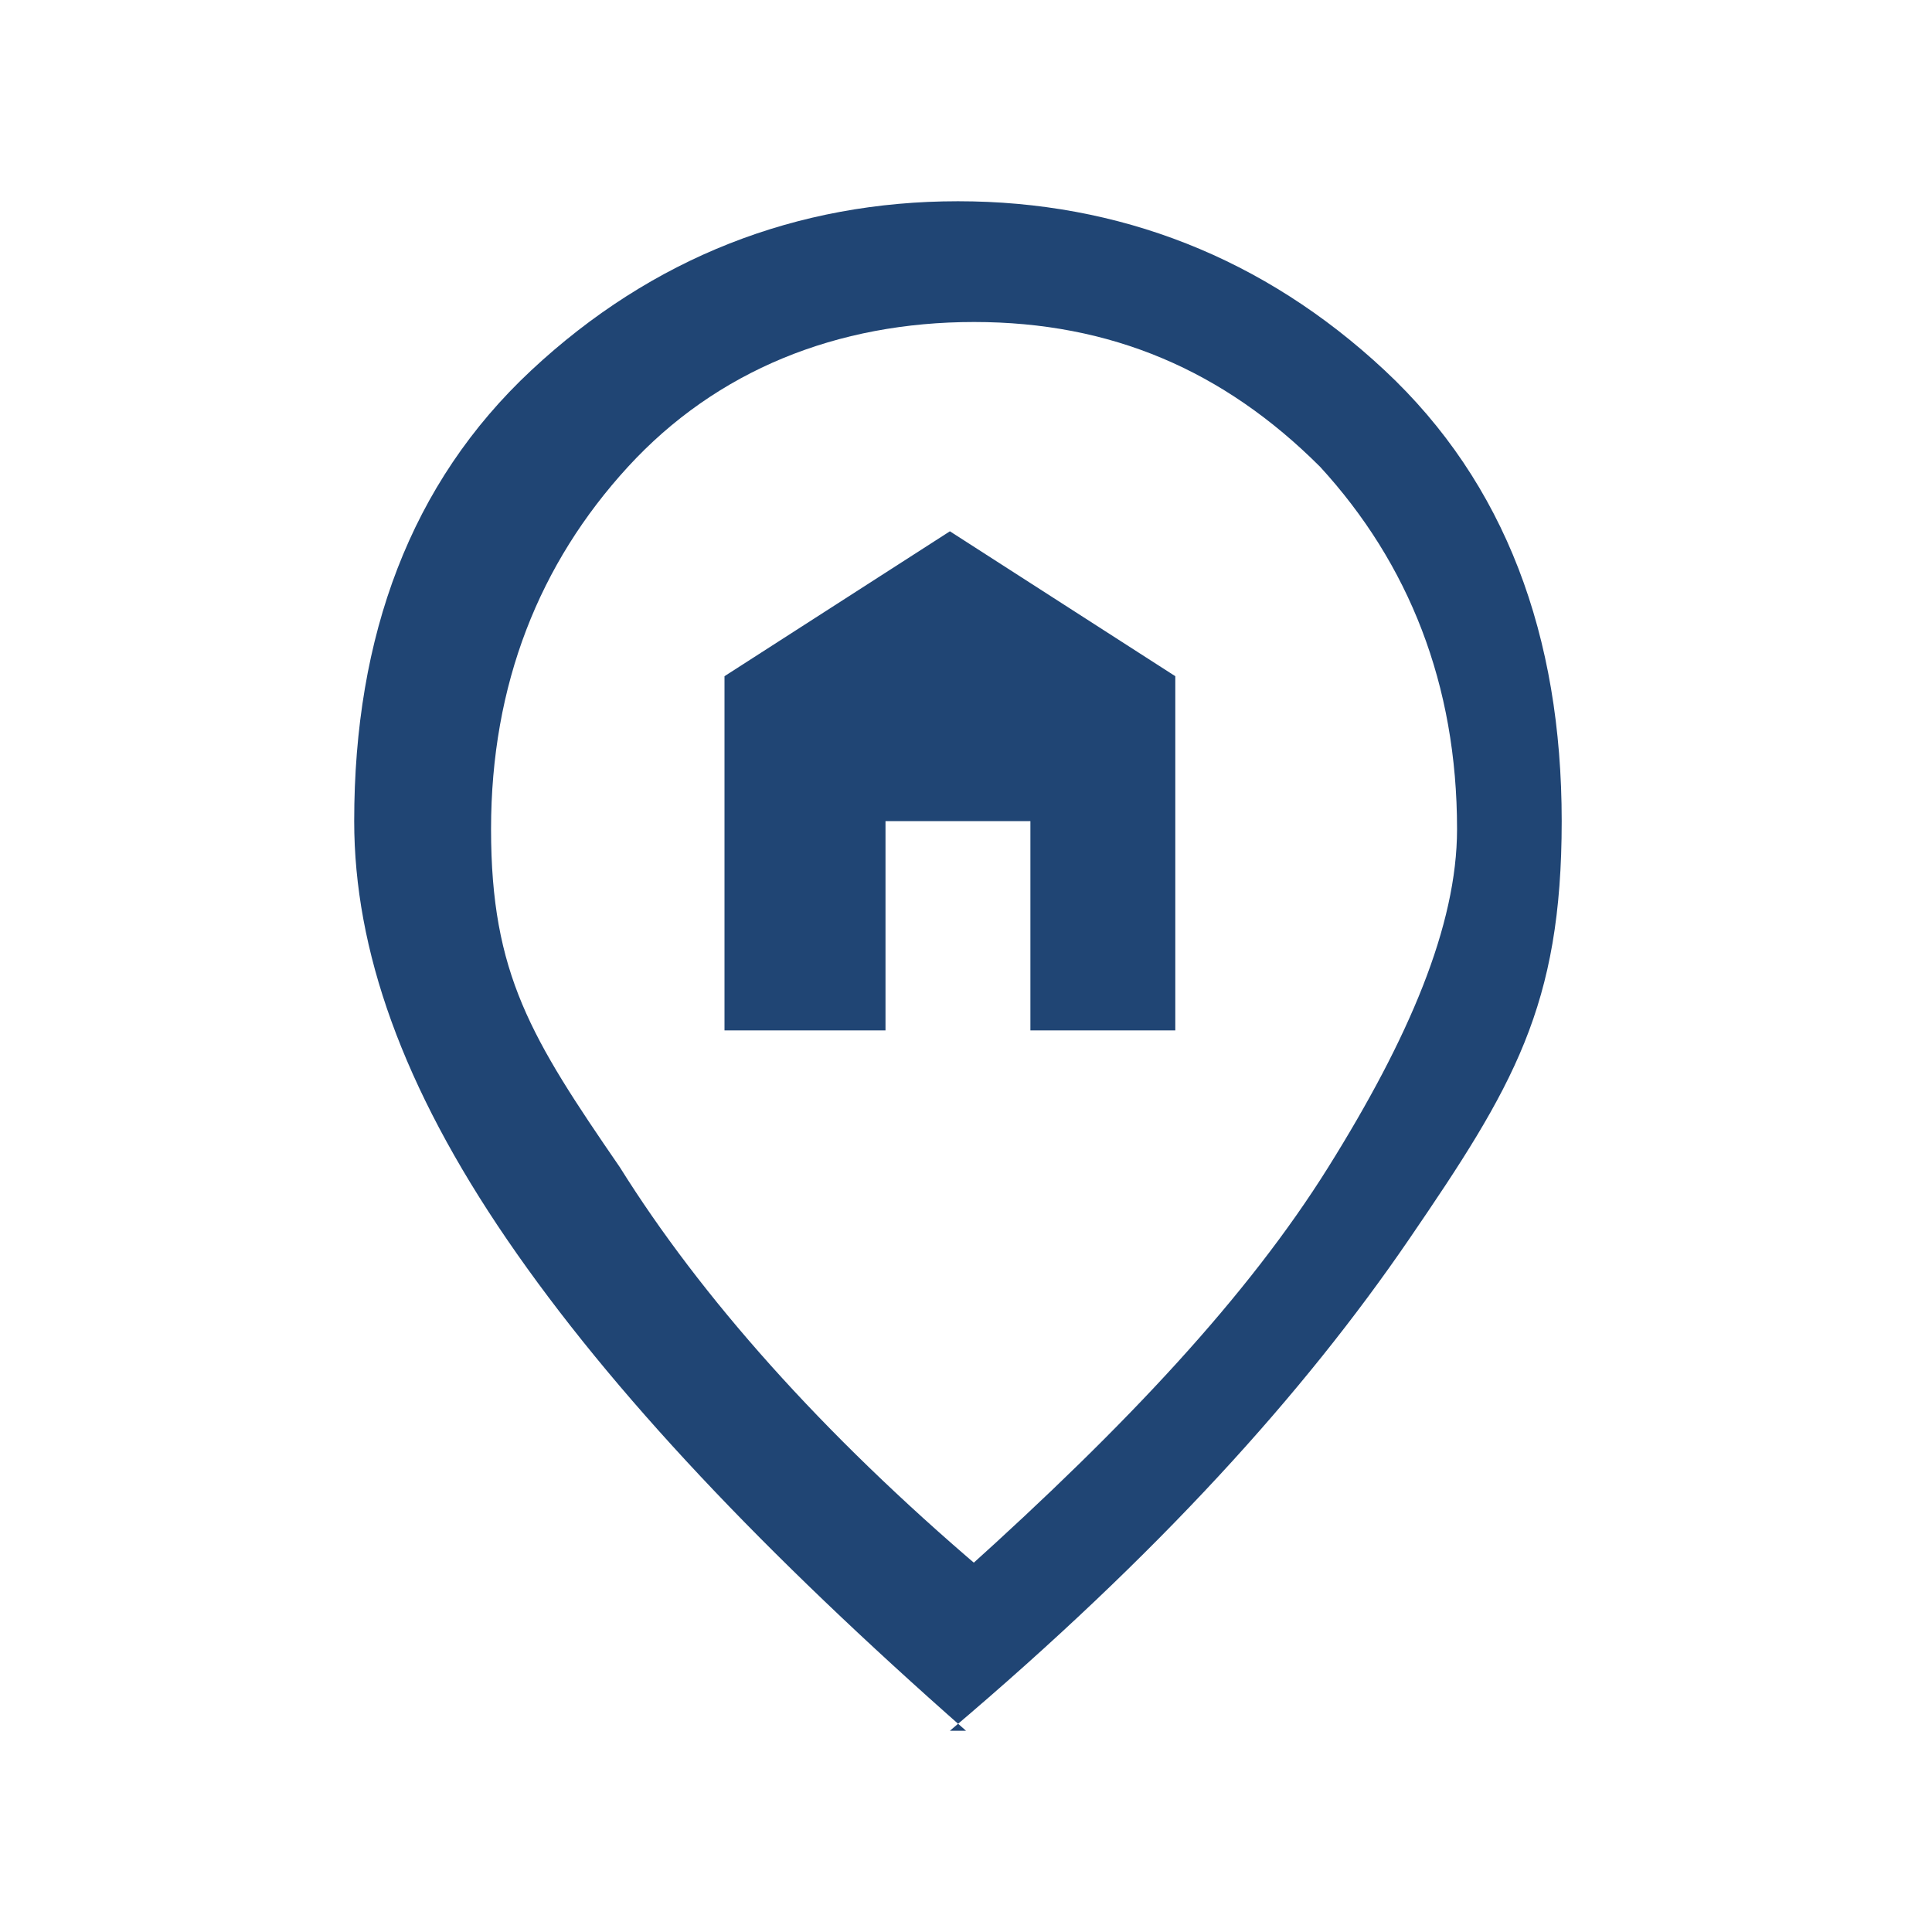 <svg xmlns="http://www.w3.org/2000/svg" id="Ebene_1" data-name="Ebene 1" viewBox="0 0 24 24"><defs><style>      .cls-1 {        fill: #204574;        stroke-width: 0px;      }    </style></defs><path class="cls-1" d="M9.2,12.8h1.8v-2.6h1.8v2.6h1.8v-4.4l-2.8-1.8-2.8,1.8v4.4h.2ZM12,19.5c2-1.8,3.5-3.4,4.5-5s1.6-3,1.6-4.2c0-1.8-.6-3.3-1.7-4.5-1.2-1.2-2.6-1.8-4.3-1.8s-3.2.6-4.3,1.8-1.7,2.7-1.7,4.5.5,2.6,1.6,4.2c1,1.6,2.5,3.3,4.5,5h-.2ZM12,21.5c-2.5-2.2-4.4-4.2-5.7-6.1-1.3-1.9-1.9-3.6-1.9-5.2,0-2.3.7-4.2,2.2-5.6,1.5-1.4,3.3-2.1,5.3-2.1s3.8.7,5.3,2.1c1.5,1.4,2.2,3.3,2.2,5.6s-.6,3.3-1.9,5.2-3.1,3.9-5.7,6.1h.2Z"></path></svg>